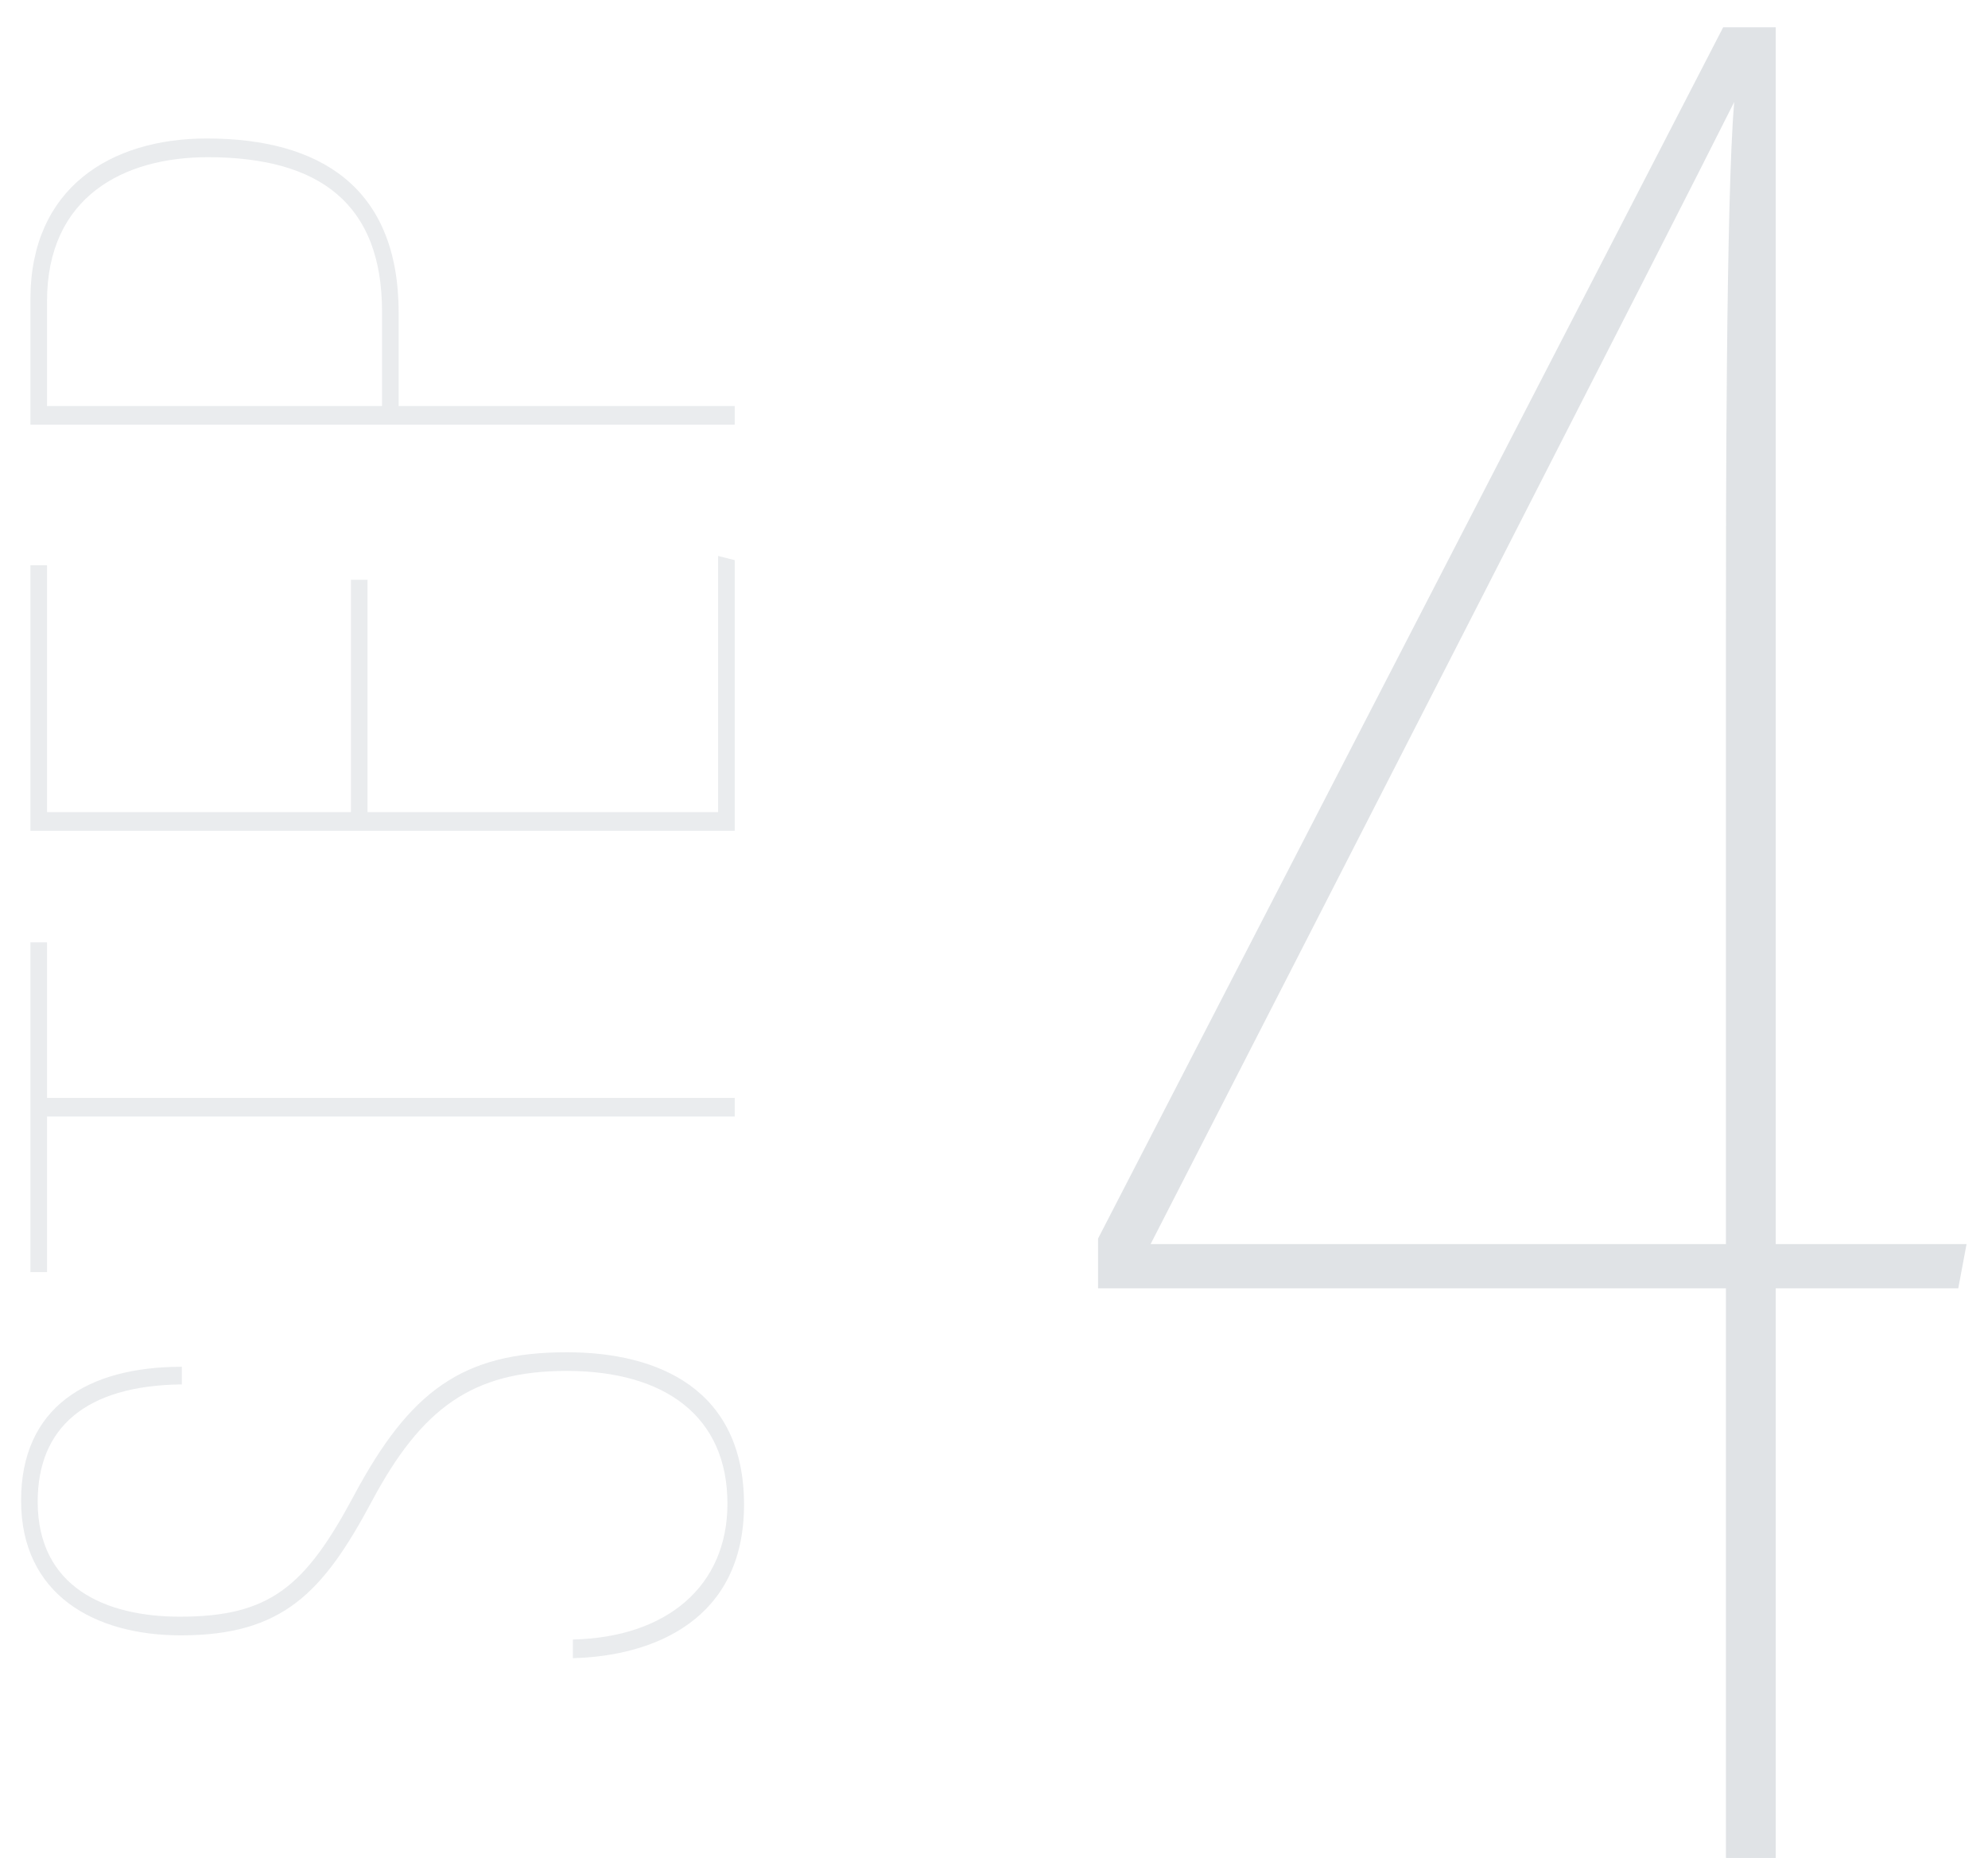 <svg xmlns="http://www.w3.org/2000/svg" width="46" height="43" viewBox="0 0 46 43" fill="none"><path d="M13.256 38.376V37.944C15.416 37.896 16.832 36.72 16.832 34.8C16.832 32.784 15.392 31.728 13.112 31.728C10.928 31.728 9.752 32.592 8.6 34.752C7.472 36.864 6.536 37.848 4.184 37.848C2.192 37.848 0.488 36.912 0.488 34.728C0.488 32.568 2.024 31.632 4.208 31.632V32.04C1.976 32.064 0.872 33.048 0.872 34.752C0.872 36.744 2.456 37.416 4.16 37.416C6.248 37.416 7.064 36.72 8.192 34.608C9.488 32.184 10.712 31.296 13.112 31.296C15.248 31.296 17.216 32.16 17.216 34.824C17.216 37.488 15.128 38.328 13.256 38.376ZM17 25.841H1.088V29.441H0.704V21.809H1.088V25.409H17V25.841ZM8.12 13.419H8.504V18.795H16.616V12.867L17 12.963V19.227H0.704V13.083H1.088V18.795H8.12V13.419ZM17 9.829H0.704V6.926C0.704 4.357 2.552 3.205 4.784 3.205C7.376 3.205 9.224 4.309 9.224 7.237V9.398H17V9.829ZM1.088 9.398H8.84V7.213C8.84 4.742 7.424 3.638 4.808 3.638C2.864 3.638 1.088 4.55 1.088 6.973V9.398Z" fill="#96A0AA" fill-opacity="0.2"></path><path d="M41.088 43H39.936V29.816H25.408V28.664L39.872 0.632H41.088V28.792H45.504L45.312 29.816H41.088V43ZM39.936 28.792V14.456C39.936 12.024 39.936 4.536 40.128 2.36C38.72 5.176 30.464 21.304 26.624 28.792H39.936Z" fill="#96A0AA" fill-opacity="0.3"></path></svg>